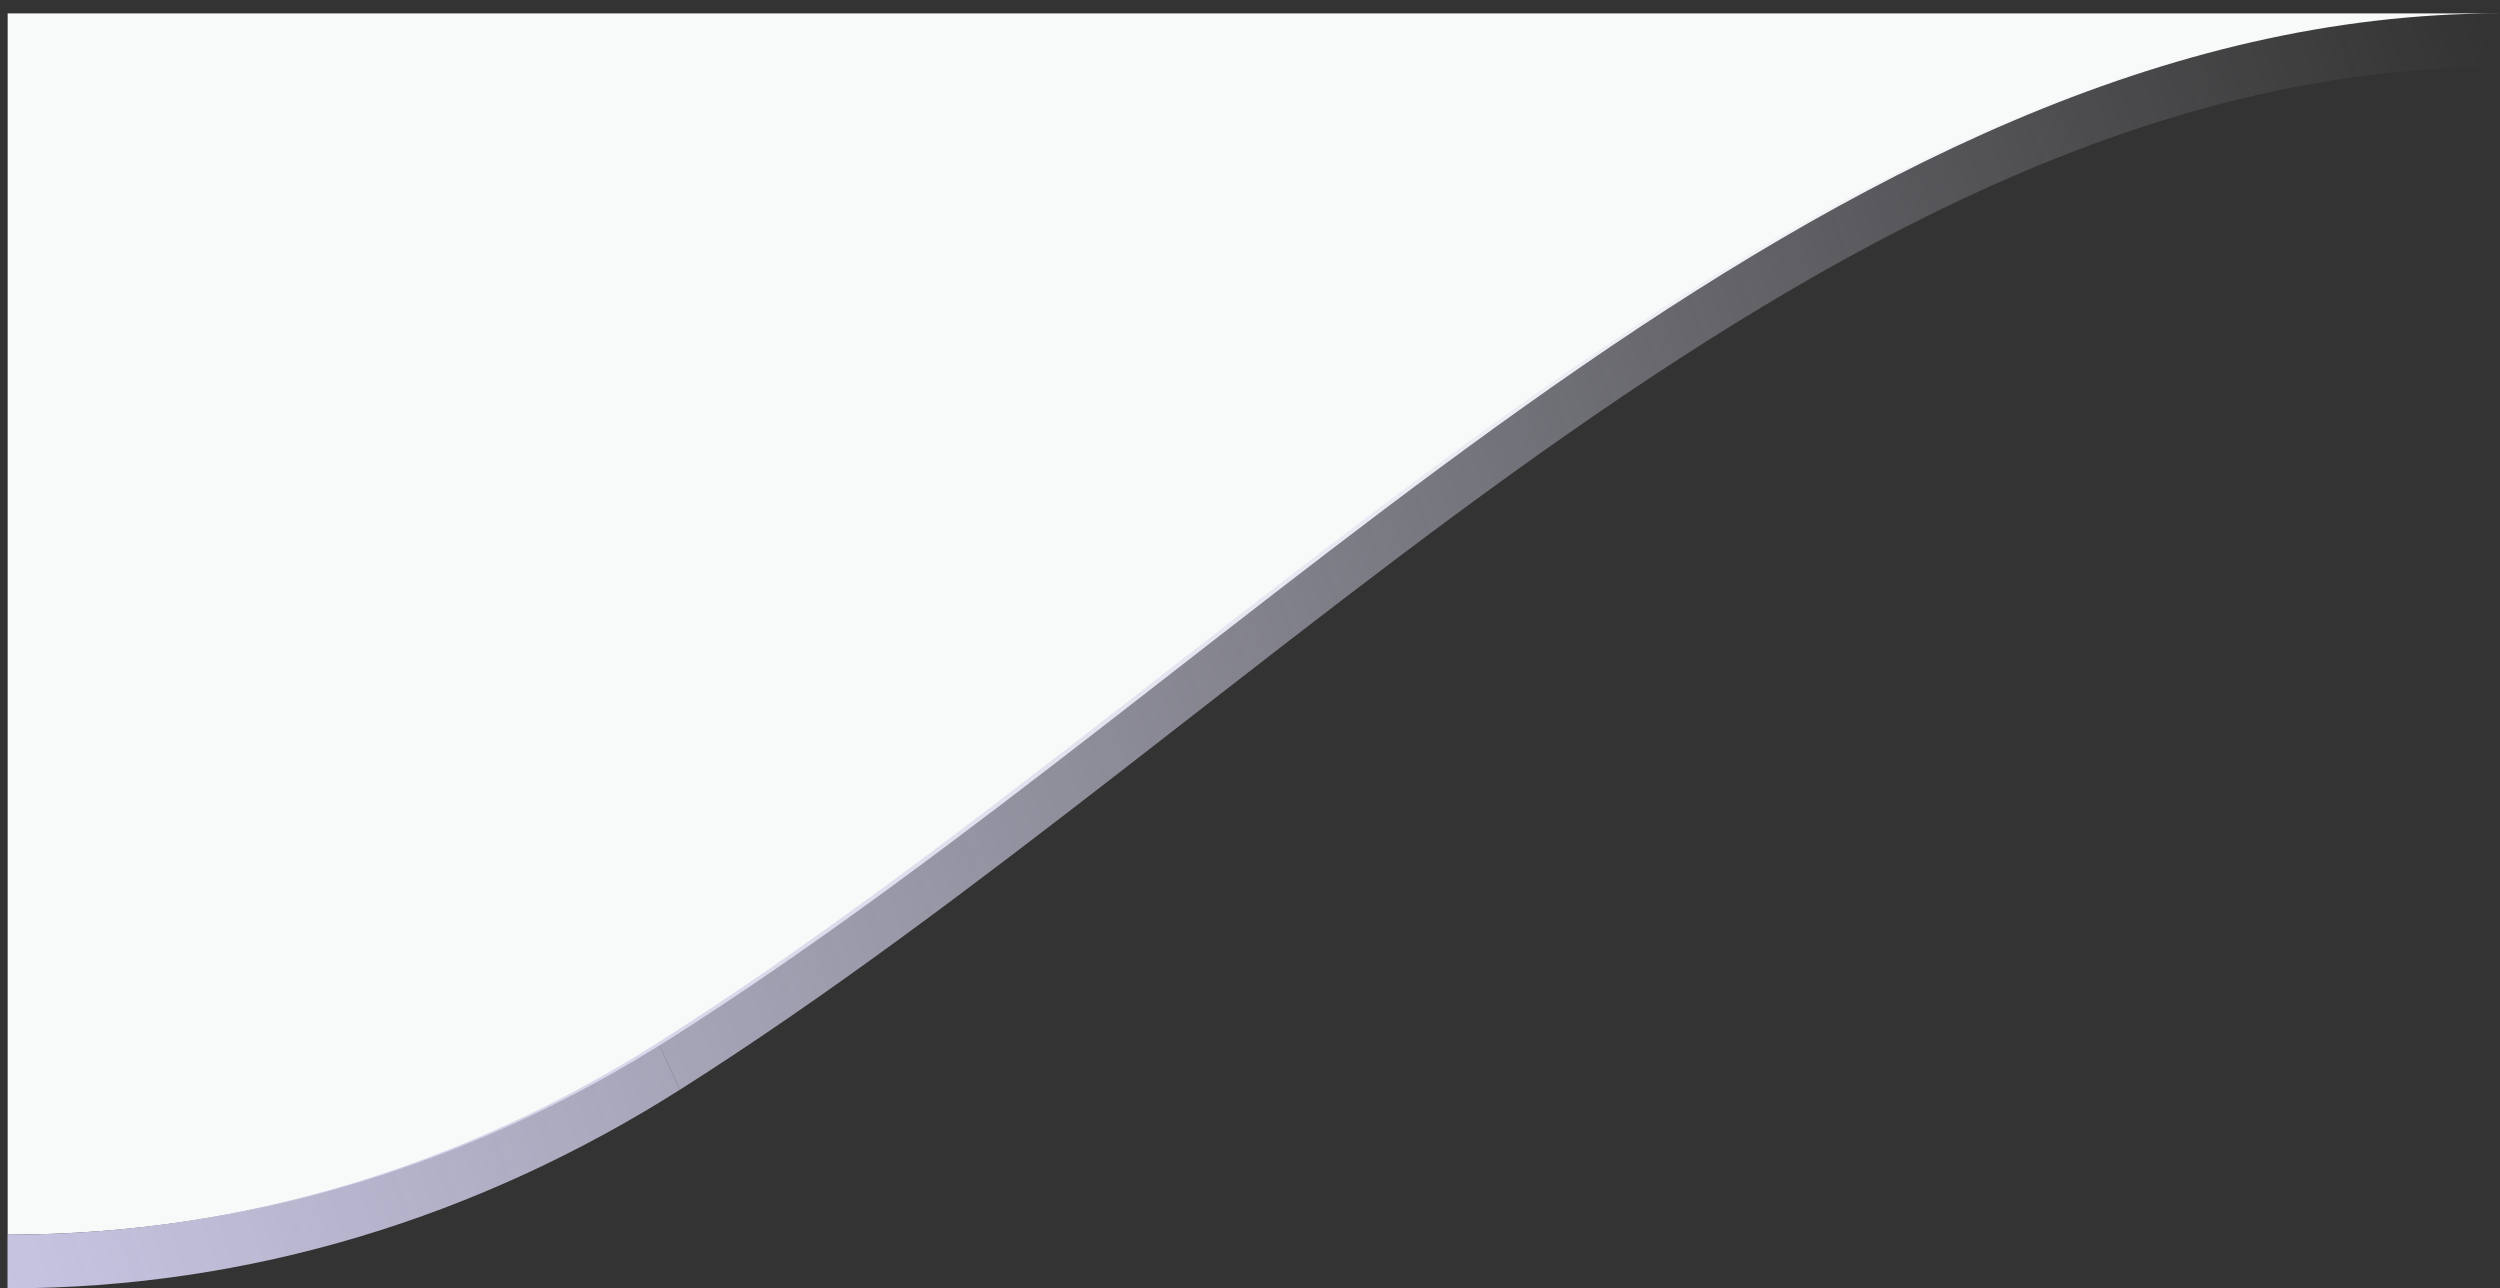 <svg width="163" height="84" viewBox="0 0 163 84" fill="none" xmlns="http://www.w3.org/2000/svg">
    <rect x="0" y="0" width="163" height="84" fill="#333333" stroke="none"/>
    <path fill-rule="evenodd" clip-rule="evenodd" d="M0.5 80.5C16.11 80.5 30.8 75.892 43.62 67.772C82.25 43.295 119.04 0.875 163 0.875L0.5 0.875L0.5 80.5Z" fill="#F8F9F9"/>
    <path d="M42.9 67.982C30.29 75.962 15.85 80.5 0.49 80.5L0.49 84C16.36 84 31.29 79.31 44.33 71.05L42.9 67.97L42.9 67.982ZM44.33 71.05C54.05 64.89 63.64 57.61 73.21 50.19C82.8 42.758 92.35 35.187 102.08 28.385C121.53 14.782 141.43 4.363 163 4.363L163 0.863C140.61 0.863 120.13 11.667 100.54 25.387C90.74 32.247 81.11 39.877 71.56 47.273C61.99 54.693 52.5 61.892 42.91 67.97L44.34 71.05L44.33 71.05Z" fill="url(#paint0_linear_0_1)"/>
    <defs>
        <linearGradient id="paint0_linear_0_1" x1="162.86" y1="4.422" x2="-6.833" y2="63.056" gradientUnits="userSpaceOnUse">
            <stop stop-color="#E1E3F0" stop-opacity="0"/>
            <stop offset="1" stop-color="#C7C4E2"/>
        </linearGradient>
    </defs>
</svg>
